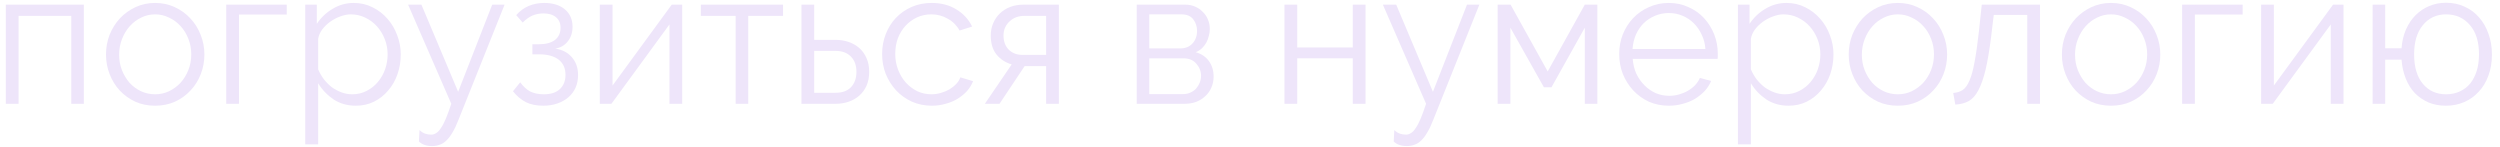 <?xml version="1.0" encoding="UTF-8"?> <svg xmlns="http://www.w3.org/2000/svg" width="289" height="17" viewBox="0 0 289 17" fill="none"><path d="M9.692 12H8.24V1.836H2.146V12H0.672V0.538H9.692V12Z" fill="#EEE5FA"></path><path d="M17.93 12.22C17.094 12.22 16.332 12.066 15.642 11.758C14.953 11.436 14.352 11.003 13.838 10.46C13.34 9.918 12.951 9.287 12.672 8.568C12.394 7.85 12.254 7.094 12.254 6.302C12.254 5.496 12.394 4.733 12.672 4.014C12.966 3.296 13.362 2.665 13.86 2.122C14.374 1.58 14.975 1.147 15.664 0.824C16.354 0.502 17.109 0.34 17.93 0.34C18.752 0.34 19.507 0.502 20.196 0.824C20.9 1.147 21.502 1.58 22 2.122C22.514 2.665 22.91 3.296 23.188 4.014C23.482 4.733 23.628 5.496 23.628 6.302C23.628 7.094 23.489 7.85 23.21 8.568C22.932 9.287 22.536 9.918 22.022 10.46C21.524 11.003 20.922 11.436 20.218 11.758C19.529 12.066 18.766 12.22 17.93 12.22ZM13.772 6.324C13.772 6.97 13.882 7.571 14.102 8.128C14.322 8.671 14.616 9.155 14.982 9.58C15.364 9.991 15.804 10.314 16.302 10.548C16.816 10.783 17.358 10.9 17.93 10.9C18.502 10.9 19.038 10.783 19.536 10.548C20.05 10.299 20.497 9.969 20.878 9.558C21.26 9.133 21.56 8.642 21.78 8.084C22 7.527 22.11 6.926 22.11 6.28C22.11 5.65 22 5.056 21.78 4.498C21.56 3.926 21.26 3.435 20.878 3.024C20.497 2.599 20.05 2.269 19.536 2.034C19.038 1.785 18.502 1.66 17.93 1.66C17.358 1.66 16.823 1.785 16.324 2.034C15.826 2.269 15.386 2.599 15.004 3.024C14.623 3.45 14.322 3.948 14.102 4.52C13.882 5.078 13.772 5.679 13.772 6.324Z" fill="#EEE5FA"></path><path d="M33.148 1.682H27.626V12H26.152V0.538H33.148V1.682Z" fill="#EEE5FA"></path><path d="M41.135 12.22C40.167 12.22 39.309 11.978 38.561 11.494C37.828 10.996 37.234 10.372 36.779 9.624V16.686H35.283V0.538H36.625V2.76C37.094 2.042 37.703 1.462 38.451 1.022C39.199 0.568 40.013 0.34 40.893 0.34C41.685 0.34 42.411 0.509 43.071 0.846C43.731 1.169 44.303 1.609 44.787 2.166C45.271 2.709 45.645 3.34 45.909 4.058C46.188 4.777 46.327 5.518 46.327 6.28C46.327 7.087 46.203 7.85 45.953 8.568C45.704 9.287 45.344 9.918 44.875 10.46C44.42 11.003 43.87 11.436 43.225 11.758C42.594 12.066 41.898 12.22 41.135 12.22ZM40.717 10.9C41.333 10.9 41.891 10.768 42.389 10.504C42.903 10.24 43.335 9.896 43.687 9.47C44.054 9.03 44.333 8.539 44.523 7.996C44.714 7.439 44.809 6.867 44.809 6.28C44.809 5.664 44.699 5.078 44.479 4.52C44.259 3.963 43.959 3.472 43.577 3.046C43.196 2.621 42.741 2.284 42.213 2.034C41.7 1.785 41.142 1.66 40.541 1.66C40.16 1.66 39.757 1.741 39.331 1.902C38.92 2.049 38.532 2.254 38.165 2.518C37.813 2.768 37.505 3.068 37.241 3.42C36.992 3.758 36.838 4.117 36.779 4.498V8.018C36.955 8.429 37.175 8.81 37.439 9.162C37.718 9.514 38.026 9.822 38.363 10.086C38.715 10.336 39.089 10.534 39.485 10.68C39.881 10.827 40.292 10.9 40.717 10.9Z" fill="#EEE5FA"></path><path d="M48.496 15.036C48.716 15.242 48.936 15.381 49.156 15.454C49.376 15.528 49.61 15.564 49.86 15.564C50.05 15.564 50.234 15.506 50.41 15.388C50.6 15.286 50.784 15.095 50.96 14.816C51.15 14.552 51.341 14.193 51.532 13.738C51.722 13.284 51.935 12.704 52.17 12L47.176 0.538H48.716L52.962 10.614L56.9 0.538H58.33L52.984 13.892C52.764 14.464 52.536 14.941 52.302 15.322C52.082 15.704 51.847 16.012 51.598 16.246C51.363 16.481 51.106 16.642 50.828 16.73C50.564 16.833 50.27 16.884 49.948 16.884C49.288 16.884 48.782 16.708 48.43 16.356L48.496 15.036Z" fill="#EEE5FA"></path><path d="M59.674 1.748C60.085 1.279 60.561 0.927 61.104 0.692C61.661 0.458 62.263 0.34 62.908 0.34C63.92 0.34 64.719 0.59 65.306 1.088C65.893 1.587 66.186 2.254 66.186 3.09C66.186 3.765 66.003 4.33 65.636 4.784C65.284 5.239 64.8 5.518 64.184 5.62C65.005 5.738 65.651 6.075 66.12 6.632C66.589 7.175 66.824 7.857 66.824 8.678C66.824 9.206 66.729 9.69 66.538 10.13C66.347 10.556 66.076 10.922 65.724 11.23C65.372 11.538 64.947 11.78 64.448 11.956C63.949 12.132 63.399 12.22 62.798 12.22C62.006 12.22 61.331 12.081 60.774 11.802C60.217 11.509 59.725 11.091 59.3 10.548L60.136 9.514C60.473 9.984 60.855 10.336 61.28 10.57C61.72 10.79 62.248 10.9 62.864 10.9C63.671 10.9 64.287 10.702 64.712 10.306C65.152 9.896 65.372 9.346 65.372 8.656C65.372 7.894 65.108 7.307 64.58 6.896C64.052 6.486 63.297 6.28 62.314 6.28H61.544V5.114H62.314C63.091 5.114 63.7 4.953 64.14 4.63C64.58 4.293 64.8 3.816 64.8 3.2C64.8 2.687 64.624 2.284 64.272 1.99C63.92 1.697 63.436 1.55 62.82 1.55C62.38 1.55 61.962 1.631 61.566 1.792C61.185 1.954 60.803 2.225 60.422 2.606L59.674 1.748Z" fill="#EEE5FA"></path><path d="M70.81 9.888L77.652 0.538H78.862V12H77.388V2.826L70.678 12H69.336V0.538H70.81V9.888Z" fill="#EEE5FA"></path><path d="M86.495 12H85.043V1.836H81.017V0.538H90.521V1.836H86.495V12Z" fill="#EEE5FA"></path><path d="M92.647 0.538H94.121V4.608H96.606C97.135 4.608 97.633 4.689 98.103 4.85C98.572 5.012 98.983 5.246 99.335 5.554C99.686 5.862 99.965 6.251 100.17 6.72C100.376 7.175 100.478 7.703 100.478 8.304C100.478 8.906 100.376 9.441 100.17 9.91C99.965 10.365 99.686 10.746 99.335 11.054C98.983 11.362 98.572 11.597 98.103 11.758C97.633 11.92 97.135 12 96.606 12H92.647V0.538ZM96.606 10.724C97.369 10.724 97.956 10.512 98.367 10.086C98.792 9.646 99.004 9.052 99.004 8.304C99.004 7.556 98.792 6.97 98.367 6.544C97.941 6.104 97.355 5.884 96.606 5.884H94.121V10.724H96.606Z" fill="#EEE5FA"></path><path d="M101.973 6.236C101.973 5.43 102.112 4.667 102.391 3.948C102.67 3.23 103.058 2.606 103.557 2.078C104.07 1.536 104.679 1.11 105.383 0.802C106.087 0.494 106.864 0.34 107.715 0.34C108.8 0.34 109.746 0.59 110.553 1.088C111.36 1.572 111.968 2.232 112.379 3.068L110.927 3.53C110.604 2.944 110.15 2.489 109.563 2.166C108.991 1.829 108.353 1.66 107.649 1.66C107.062 1.66 106.512 1.778 105.999 2.012C105.5 2.247 105.06 2.57 104.679 2.98C104.312 3.376 104.019 3.853 103.799 4.41C103.594 4.968 103.491 5.576 103.491 6.236C103.491 6.882 103.601 7.49 103.821 8.062C104.041 8.634 104.342 9.133 104.723 9.558C105.104 9.969 105.544 10.299 106.043 10.548C106.556 10.783 107.099 10.9 107.671 10.9C108.038 10.9 108.397 10.849 108.749 10.746C109.116 10.644 109.453 10.504 109.761 10.328C110.069 10.138 110.333 9.925 110.553 9.69C110.773 9.456 110.927 9.206 111.015 8.942L112.489 9.382C112.328 9.793 112.093 10.174 111.785 10.526C111.477 10.864 111.11 11.164 110.685 11.428C110.274 11.678 109.812 11.868 109.299 12C108.8 12.147 108.28 12.22 107.737 12.22C106.901 12.22 106.131 12.066 105.427 11.758C104.723 11.436 104.114 11.003 103.601 10.46C103.088 9.903 102.684 9.265 102.391 8.546C102.112 7.828 101.973 7.058 101.973 6.236Z" fill="#EEE5FA"></path><path d="M116.951 7.446C116.247 7.241 115.668 6.867 115.213 6.324C114.759 5.767 114.531 5.026 114.531 4.102C114.531 3.589 114.627 3.112 114.817 2.672C115.008 2.232 115.265 1.858 115.587 1.55C115.925 1.228 116.321 0.978 116.775 0.802C117.245 0.626 117.758 0.538 118.315 0.538H122.407V12H120.933V7.644H118.447L115.543 12H113.849L116.951 7.446ZM120.933 6.346V1.836H118.381C118.073 1.836 117.773 1.888 117.479 1.99C117.201 2.093 116.951 2.247 116.731 2.452C116.511 2.643 116.335 2.878 116.203 3.156C116.071 3.435 116.005 3.75 116.005 4.102C116.005 4.777 116.203 5.32 116.599 5.73C117.01 6.141 117.545 6.346 118.205 6.346H120.933Z" fill="#EEE5FA"></path><path d="M137.015 0.538C137.426 0.538 137.8 0.612 138.137 0.758C138.489 0.905 138.79 1.11 139.039 1.374C139.303 1.624 139.501 1.917 139.633 2.254C139.78 2.592 139.853 2.958 139.853 3.354C139.853 3.618 139.817 3.882 139.743 4.146C139.685 4.41 139.589 4.667 139.457 4.916C139.325 5.151 139.157 5.371 138.951 5.576C138.746 5.767 138.504 5.921 138.225 6.038C138.871 6.214 139.377 6.552 139.743 7.05C140.11 7.549 140.293 8.15 140.293 8.854C140.293 9.324 140.205 9.749 140.029 10.13C139.868 10.512 139.633 10.842 139.325 11.12C139.032 11.399 138.68 11.619 138.269 11.78C137.859 11.927 137.411 12 136.927 12H131.405V0.538H137.015ZM136.421 5.598C137.023 5.598 137.499 5.408 137.851 5.026C138.203 4.645 138.379 4.161 138.379 3.574C138.379 3.061 138.233 2.614 137.939 2.232C137.646 1.851 137.191 1.66 136.575 1.66H132.857V5.598H136.421ZM136.773 10.878C137.081 10.878 137.36 10.82 137.609 10.702C137.873 10.585 138.093 10.431 138.269 10.24C138.445 10.035 138.585 9.808 138.687 9.558C138.79 9.309 138.841 9.045 138.841 8.766C138.841 8.238 138.658 7.769 138.291 7.358C137.939 6.948 137.448 6.742 136.817 6.742H132.857V10.878H136.773Z" fill="#EEE5FA"></path><path d="M149.958 5.488H156.382V0.538H157.856V12H156.382V6.742H149.958V12H148.484V0.538H149.958V5.488Z" fill="#EEE5FA"></path><path d="M161.181 15.036C161.401 15.242 161.621 15.381 161.841 15.454C162.061 15.528 162.296 15.564 162.545 15.564C162.736 15.564 162.919 15.506 163.095 15.388C163.286 15.286 163.469 15.095 163.645 14.816C163.836 14.552 164.026 14.193 164.217 13.738C164.408 13.284 164.62 12.704 164.855 12L159.861 0.538H161.401L165.647 10.614L169.585 0.538H171.015L165.669 13.892C165.449 14.464 165.222 14.941 164.987 15.322C164.767 15.704 164.532 16.012 164.283 16.246C164.048 16.481 163.792 16.642 163.513 16.73C163.249 16.833 162.956 16.884 162.633 16.884C161.973 16.884 161.467 16.708 161.115 16.356L161.181 15.036Z" fill="#EEE5FA"></path><path d="M178.913 8.26L183.203 0.538H184.655V12H183.203V3.2L179.353 10.086H178.473L174.601 3.2V12H173.127V0.538H174.623L178.913 8.26Z" fill="#EEE5FA"></path><path d="M192.922 12.22C192.086 12.22 191.316 12.066 190.612 11.758C189.923 11.436 189.321 11.003 188.808 10.46C188.295 9.903 187.891 9.265 187.598 8.546C187.319 7.828 187.18 7.058 187.18 6.236C187.18 5.43 187.319 4.674 187.598 3.97C187.891 3.252 188.287 2.628 188.786 2.1C189.299 1.558 189.908 1.132 190.612 0.824C191.316 0.502 192.079 0.34 192.9 0.34C193.736 0.34 194.499 0.502 195.188 0.824C195.892 1.132 196.493 1.558 196.992 2.1C197.491 2.643 197.879 3.266 198.158 3.97C198.437 4.674 198.576 5.422 198.576 6.214C198.576 6.332 198.576 6.449 198.576 6.566C198.576 6.684 198.569 6.764 198.554 6.808H188.742C188.786 7.424 188.925 7.996 189.16 8.524C189.409 9.038 189.725 9.485 190.106 9.866C190.487 10.248 190.92 10.548 191.404 10.768C191.903 10.974 192.431 11.076 192.988 11.076C193.355 11.076 193.721 11.025 194.088 10.922C194.455 10.82 194.792 10.68 195.1 10.504C195.408 10.328 195.687 10.116 195.936 9.866C196.185 9.602 196.376 9.316 196.508 9.008L197.806 9.36C197.63 9.786 197.381 10.174 197.058 10.526C196.735 10.864 196.361 11.164 195.936 11.428C195.511 11.678 195.041 11.868 194.528 12C194.015 12.147 193.479 12.22 192.922 12.22ZM197.146 5.664C197.102 5.048 196.955 4.491 196.706 3.992C196.471 3.479 196.163 3.039 195.782 2.672C195.415 2.306 194.983 2.02 194.484 1.814C194 1.609 193.479 1.506 192.922 1.506C192.365 1.506 191.837 1.609 191.338 1.814C190.839 2.02 190.399 2.306 190.018 2.672C189.651 3.039 189.351 3.479 189.116 3.992C188.896 4.506 188.764 5.063 188.72 5.664H197.146Z" fill="#EEE5FA"></path><path d="M206.758 12.22C205.79 12.22 204.932 11.978 204.184 11.494C203.451 10.996 202.857 10.372 202.402 9.624V16.686H200.906V0.538H202.248V2.76C202.718 2.042 203.326 1.462 204.074 1.022C204.822 0.568 205.636 0.34 206.516 0.34C207.308 0.34 208.034 0.509 208.694 0.846C209.354 1.169 209.926 1.609 210.41 2.166C210.894 2.709 211.268 3.34 211.532 4.058C211.811 4.777 211.95 5.518 211.95 6.28C211.95 7.087 211.826 7.85 211.576 8.568C211.327 9.287 210.968 9.918 210.498 10.46C210.044 11.003 209.494 11.436 208.848 11.758C208.218 12.066 207.521 12.22 206.758 12.22ZM206.34 10.9C206.956 10.9 207.514 10.768 208.012 10.504C208.526 10.24 208.958 9.896 209.31 9.47C209.677 9.03 209.956 8.539 210.146 7.996C210.337 7.439 210.432 6.867 210.432 6.28C210.432 5.664 210.322 5.078 210.102 4.52C209.882 3.963 209.582 3.472 209.2 3.046C208.819 2.621 208.364 2.284 207.836 2.034C207.323 1.785 206.766 1.66 206.164 1.66C205.783 1.66 205.38 1.741 204.954 1.902C204.544 2.049 204.155 2.254 203.788 2.518C203.436 2.768 203.128 3.068 202.864 3.42C202.615 3.758 202.461 4.117 202.402 4.498V8.018C202.578 8.429 202.798 8.81 203.062 9.162C203.341 9.514 203.649 9.822 203.986 10.086C204.338 10.336 204.712 10.534 205.108 10.68C205.504 10.827 205.915 10.9 206.34 10.9Z" fill="#EEE5FA"></path><path d="M219.389 12.22C218.553 12.22 217.791 12.066 217.101 11.758C216.412 11.436 215.811 11.003 215.297 10.46C214.799 9.918 214.41 9.287 214.131 8.568C213.853 7.85 213.713 7.094 213.713 6.302C213.713 5.496 213.853 4.733 214.131 4.014C214.425 3.296 214.821 2.665 215.319 2.122C215.833 1.58 216.434 1.147 217.123 0.824C217.813 0.502 218.568 0.34 219.389 0.34C220.211 0.34 220.966 0.502 221.655 0.824C222.359 1.147 222.961 1.58 223.459 2.122C223.973 2.665 224.369 3.296 224.647 4.014C224.941 4.733 225.087 5.496 225.087 6.302C225.087 7.094 224.948 7.85 224.669 8.568C224.391 9.287 223.995 9.918 223.481 10.46C222.983 11.003 222.381 11.436 221.677 11.758C220.988 12.066 220.225 12.22 219.389 12.22ZM215.231 6.324C215.231 6.97 215.341 7.571 215.561 8.128C215.781 8.671 216.075 9.155 216.441 9.58C216.823 9.991 217.263 10.314 217.761 10.548C218.275 10.783 218.817 10.9 219.389 10.9C219.961 10.9 220.497 10.783 220.995 10.548C221.509 10.299 221.956 9.969 222.337 9.558C222.719 9.133 223.019 8.642 223.239 8.084C223.459 7.527 223.569 6.926 223.569 6.28C223.569 5.65 223.459 5.056 223.239 4.498C223.019 3.926 222.719 3.435 222.337 3.024C221.956 2.599 221.509 2.269 220.995 2.034C220.497 1.785 219.961 1.66 219.389 1.66C218.817 1.66 218.282 1.785 217.783 2.034C217.285 2.269 216.845 2.599 216.463 3.024C216.082 3.45 215.781 3.948 215.561 4.52C215.341 5.078 215.231 5.679 215.231 6.324Z" fill="#EEE5FA"></path><path d="M225.792 10.746C226.203 10.717 226.562 10.607 226.87 10.416C227.178 10.211 227.442 9.852 227.662 9.338C227.897 8.81 228.095 8.092 228.256 7.182C228.432 6.273 228.601 5.092 228.762 3.64L229.092 0.538H235.824V12H234.35V1.726H230.478L230.17 4.278C229.979 5.804 229.767 7.065 229.532 8.062C229.297 9.045 229.019 9.837 228.696 10.438C228.388 11.025 228.014 11.443 227.574 11.692C227.134 11.927 226.621 12.059 226.034 12.088L225.792 10.746Z" fill="#EEE5FA"></path><path d="M244.032 12.22C243.196 12.22 242.433 12.066 241.744 11.758C241.055 11.436 240.453 11.003 239.94 10.46C239.441 9.918 239.053 9.287 238.774 8.568C238.495 7.85 238.356 7.094 238.356 6.302C238.356 5.496 238.495 4.733 238.774 4.014C239.067 3.296 239.463 2.665 239.962 2.122C240.475 1.58 241.077 1.147 241.766 0.824C242.455 0.502 243.211 0.34 244.032 0.34C244.853 0.34 245.609 0.502 246.298 0.824C247.002 1.147 247.603 1.58 248.102 2.122C248.615 2.665 249.011 3.296 249.29 4.014C249.583 4.733 249.73 5.496 249.73 6.302C249.73 7.094 249.591 7.85 249.312 8.568C249.033 9.287 248.637 9.918 248.124 10.46C247.625 11.003 247.024 11.436 246.32 11.758C245.631 12.066 244.868 12.22 244.032 12.22ZM239.874 6.324C239.874 6.97 239.984 7.571 240.204 8.128C240.424 8.671 240.717 9.155 241.084 9.58C241.465 9.991 241.905 10.314 242.404 10.548C242.917 10.783 243.46 10.9 244.032 10.9C244.604 10.9 245.139 10.783 245.638 10.548C246.151 10.299 246.599 9.969 246.98 9.558C247.361 9.133 247.662 8.642 247.882 8.084C248.102 7.527 248.212 6.926 248.212 6.28C248.212 5.65 248.102 5.056 247.882 4.498C247.662 3.926 247.361 3.435 246.98 3.024C246.599 2.599 246.151 2.269 245.638 2.034C245.139 1.785 244.604 1.66 244.032 1.66C243.46 1.66 242.925 1.785 242.426 2.034C241.927 2.269 241.487 2.599 241.106 3.024C240.725 3.45 240.424 3.948 240.204 4.52C239.984 5.078 239.874 5.679 239.874 6.324Z" fill="#EEE5FA"></path><path d="M259.25 1.682H253.728V12H252.254V0.538H259.25V1.682Z" fill="#EEE5FA"></path><path d="M262.859 9.888L269.701 0.538H270.911V12H269.437V2.826L262.727 12H261.385V0.538H262.859V9.888Z" fill="#EEE5FA"></path><path d="M277.619 5.576C277.678 4.784 277.847 4.066 278.125 3.42C278.419 2.76 278.793 2.203 279.247 1.748C279.702 1.294 280.23 0.942 280.831 0.692C281.433 0.443 282.078 0.318 282.767 0.318C283.559 0.318 284.278 0.472 284.923 0.78C285.583 1.074 286.141 1.492 286.595 2.034C287.065 2.562 287.424 3.193 287.673 3.926C287.937 4.66 288.069 5.452 288.069 6.302C288.069 7.212 287.93 8.033 287.651 8.766C287.387 9.485 287.013 10.101 286.529 10.614C286.06 11.128 285.503 11.524 284.857 11.802C284.212 12.081 283.508 12.22 282.745 12.22C282.012 12.22 281.345 12.096 280.743 11.846C280.142 11.582 279.614 11.223 279.159 10.768C278.719 10.299 278.367 9.734 278.103 9.074C277.839 8.414 277.678 7.688 277.619 6.896H275.727V12H274.275V0.538H275.727V5.576H277.619ZM279.071 6.28C279.071 7.747 279.409 8.884 280.083 9.69C280.758 10.497 281.653 10.9 282.767 10.9C283.354 10.9 283.882 10.79 284.351 10.57C284.835 10.35 285.239 10.042 285.561 9.646C285.884 9.236 286.133 8.752 286.309 8.194C286.485 7.622 286.573 6.984 286.573 6.28C286.573 4.828 286.221 3.699 285.517 2.892C284.813 2.071 283.897 1.66 282.767 1.66C282.195 1.66 281.682 1.77 281.227 1.99C280.773 2.21 280.384 2.526 280.061 2.936C279.739 3.332 279.489 3.816 279.313 4.388C279.152 4.96 279.071 5.591 279.071 6.28Z" fill="#EEE5FA"></path></svg> 